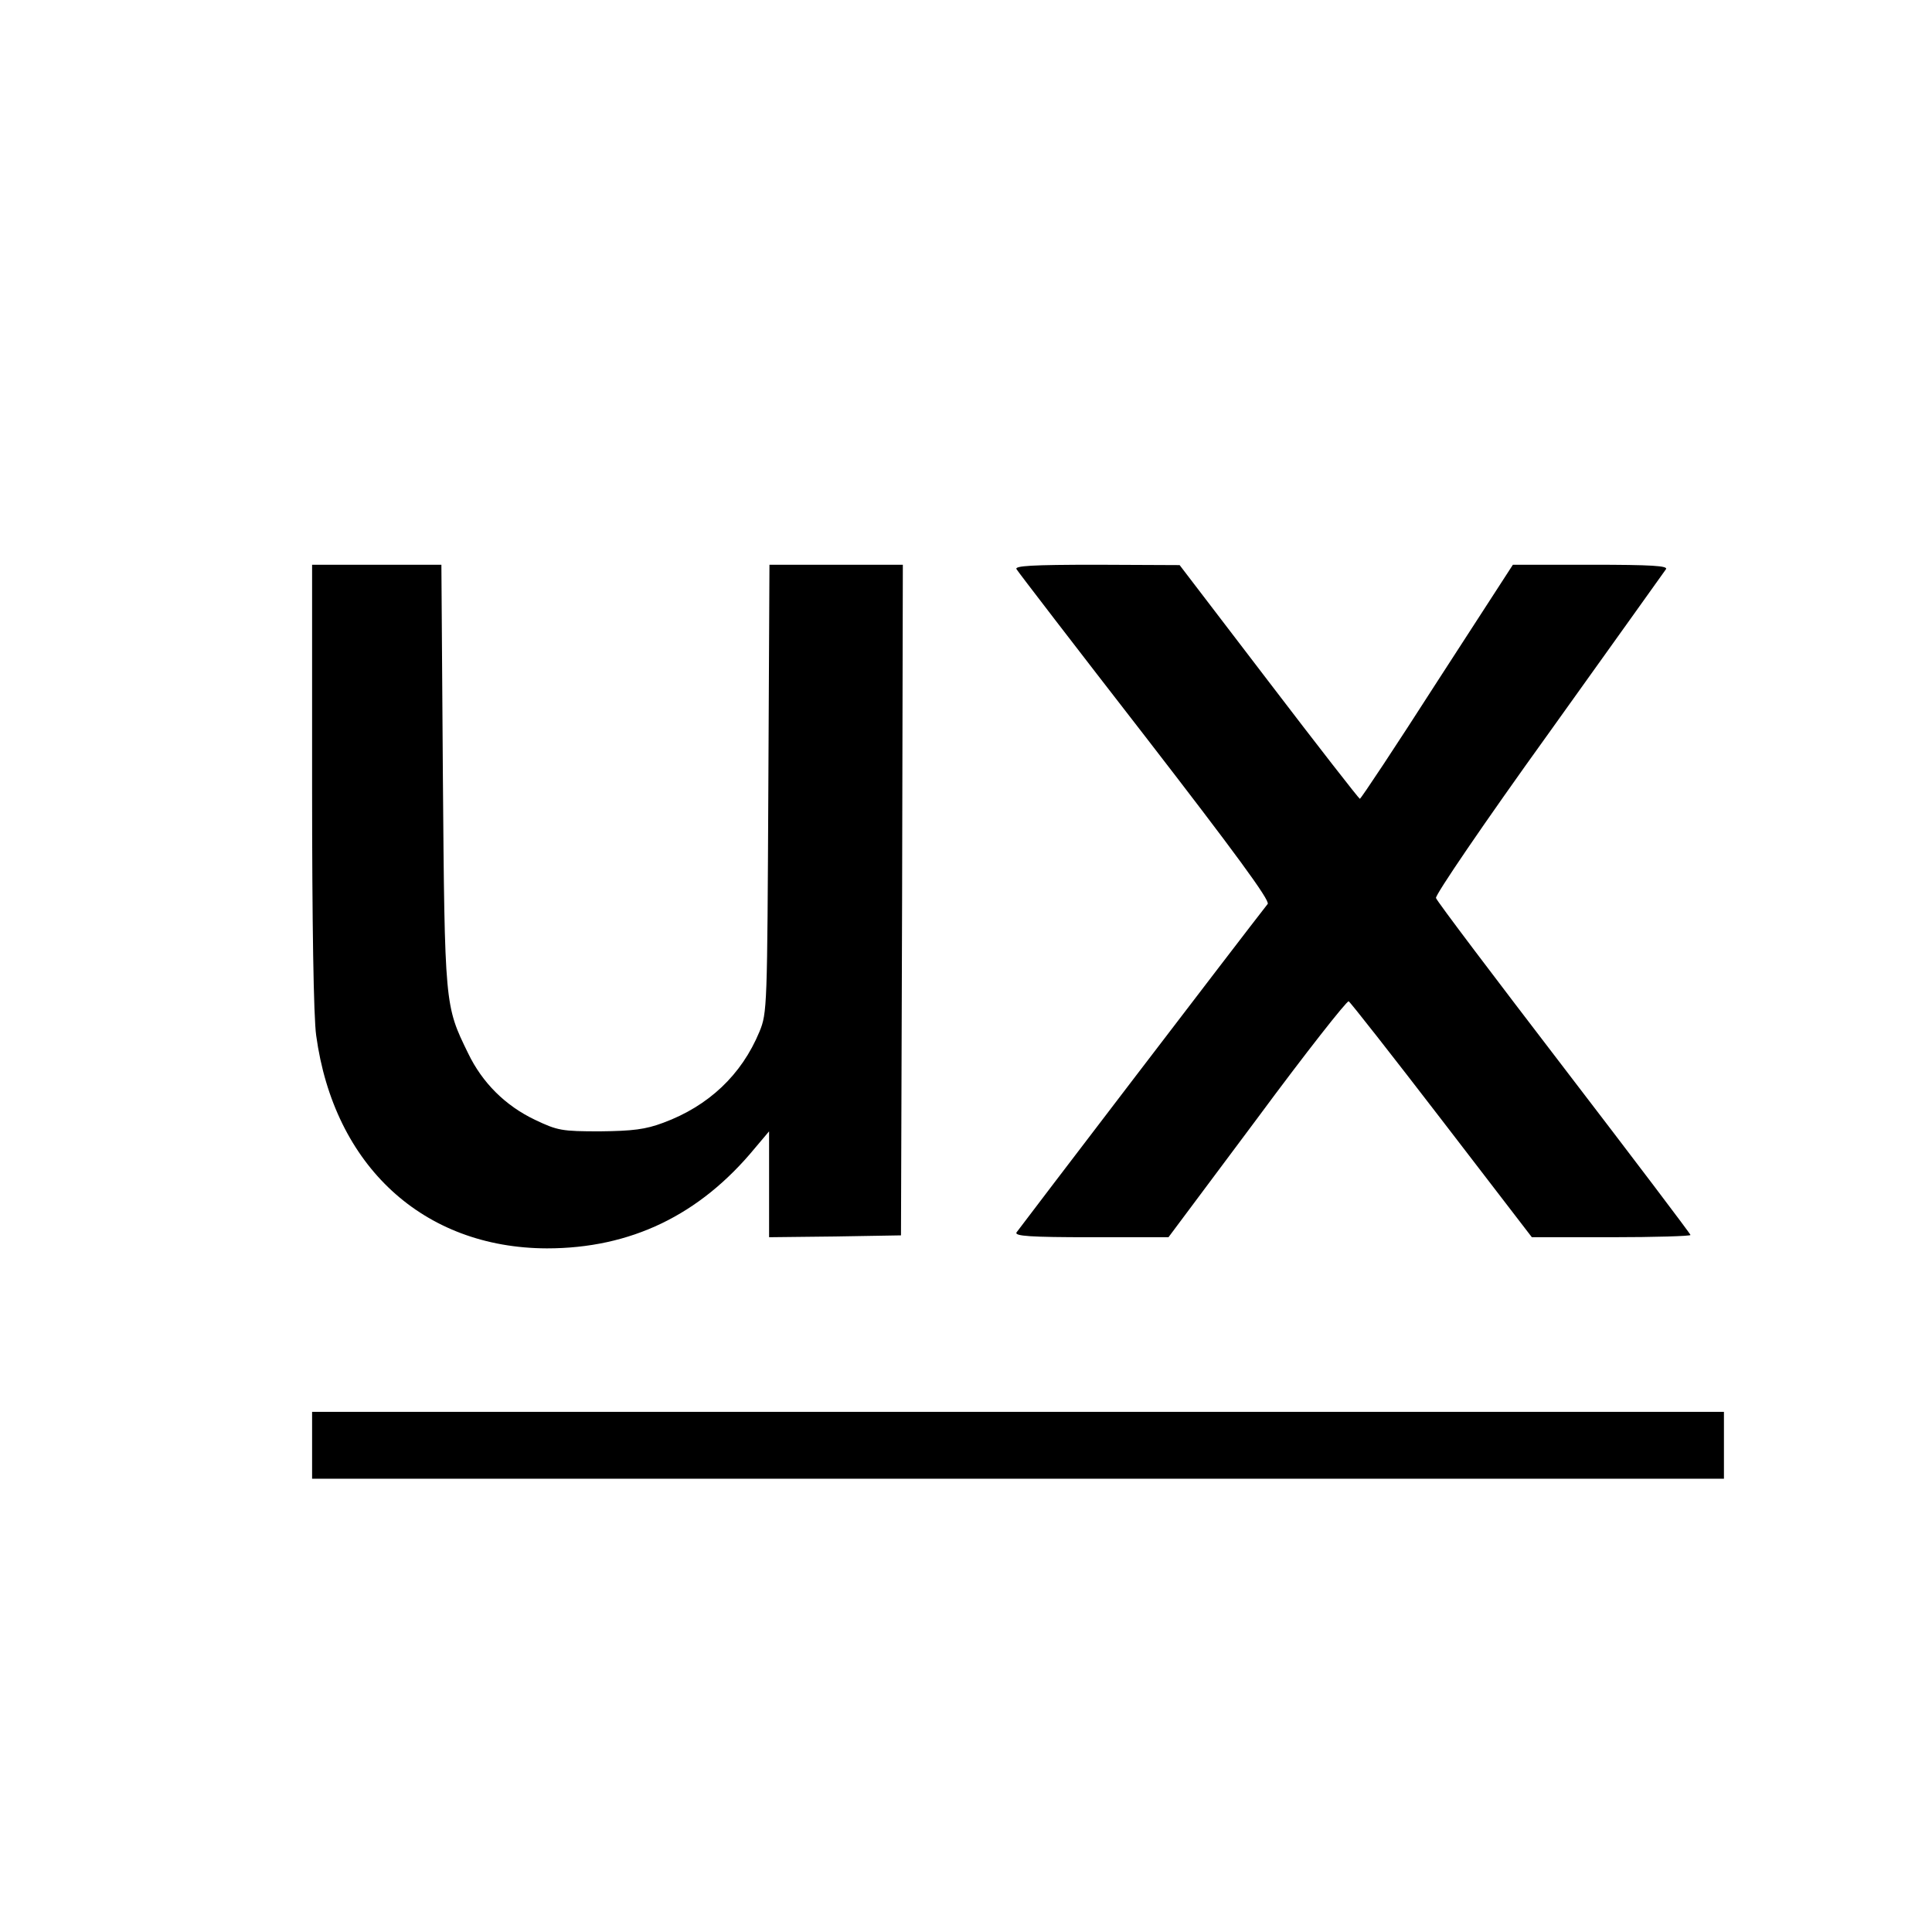 <svg version="1" xmlns="http://www.w3.org/2000/svg" width="693.333" height="693.333" viewBox="0 0 520 520"><path d="M84 211.4c0 37.1.4 62.4 1.1 67.3 4.8 35.1 28.8 57.2 62.1 57.3 22.5 0 41.1-8.9 56-27l3.8-4.5V333l17.8-.2 17.7-.3.3-90.3.2-90.2h-35.9l-.3 60.2c-.3 59-.3 60.4-2.4 65.5-4.8 11.6-13.7 20-25.9 24.5-4.8 1.8-8.2 2.2-17 2.3-10.3 0-11.4-.2-17.5-3.1-8-3.8-14.2-10-18-17.9-6.3-12.9-6.3-12.6-6.8-74.8l-.4-56.7H84v59.4zM273.6 153.2c.4.7 16 21 34.7 45.1 23.8 30.8 33.6 44.1 32.9 45-6.3 8-67 87.5-67.6 88.4-.6 1 3.7 1.3 20.1 1.3h20.8l23.9-32c13-17.6 24.2-31.8 24.6-31.5.5.3 11.8 14.7 25.1 32l24.2 31.5h21.3c11.8 0 21.4-.3 21.4-.6s-15.3-20.5-34-44.9-34.3-45-34.5-45.8c-.3-.7 12.8-20 30.3-44.3 16.9-23.6 31.1-43.5 31.6-44.2.6-.9-3.7-1.2-20.2-1.2h-21l-20.4 31.5C375.7 200.8 366.3 215 366 215c-.3-.1-11.3-14.2-24.5-31.5l-24-31.4-22.3-.1c-17.6 0-22.2.3-21.6 1.2zM84 389v9h380v-18H84v9z"/></svg>